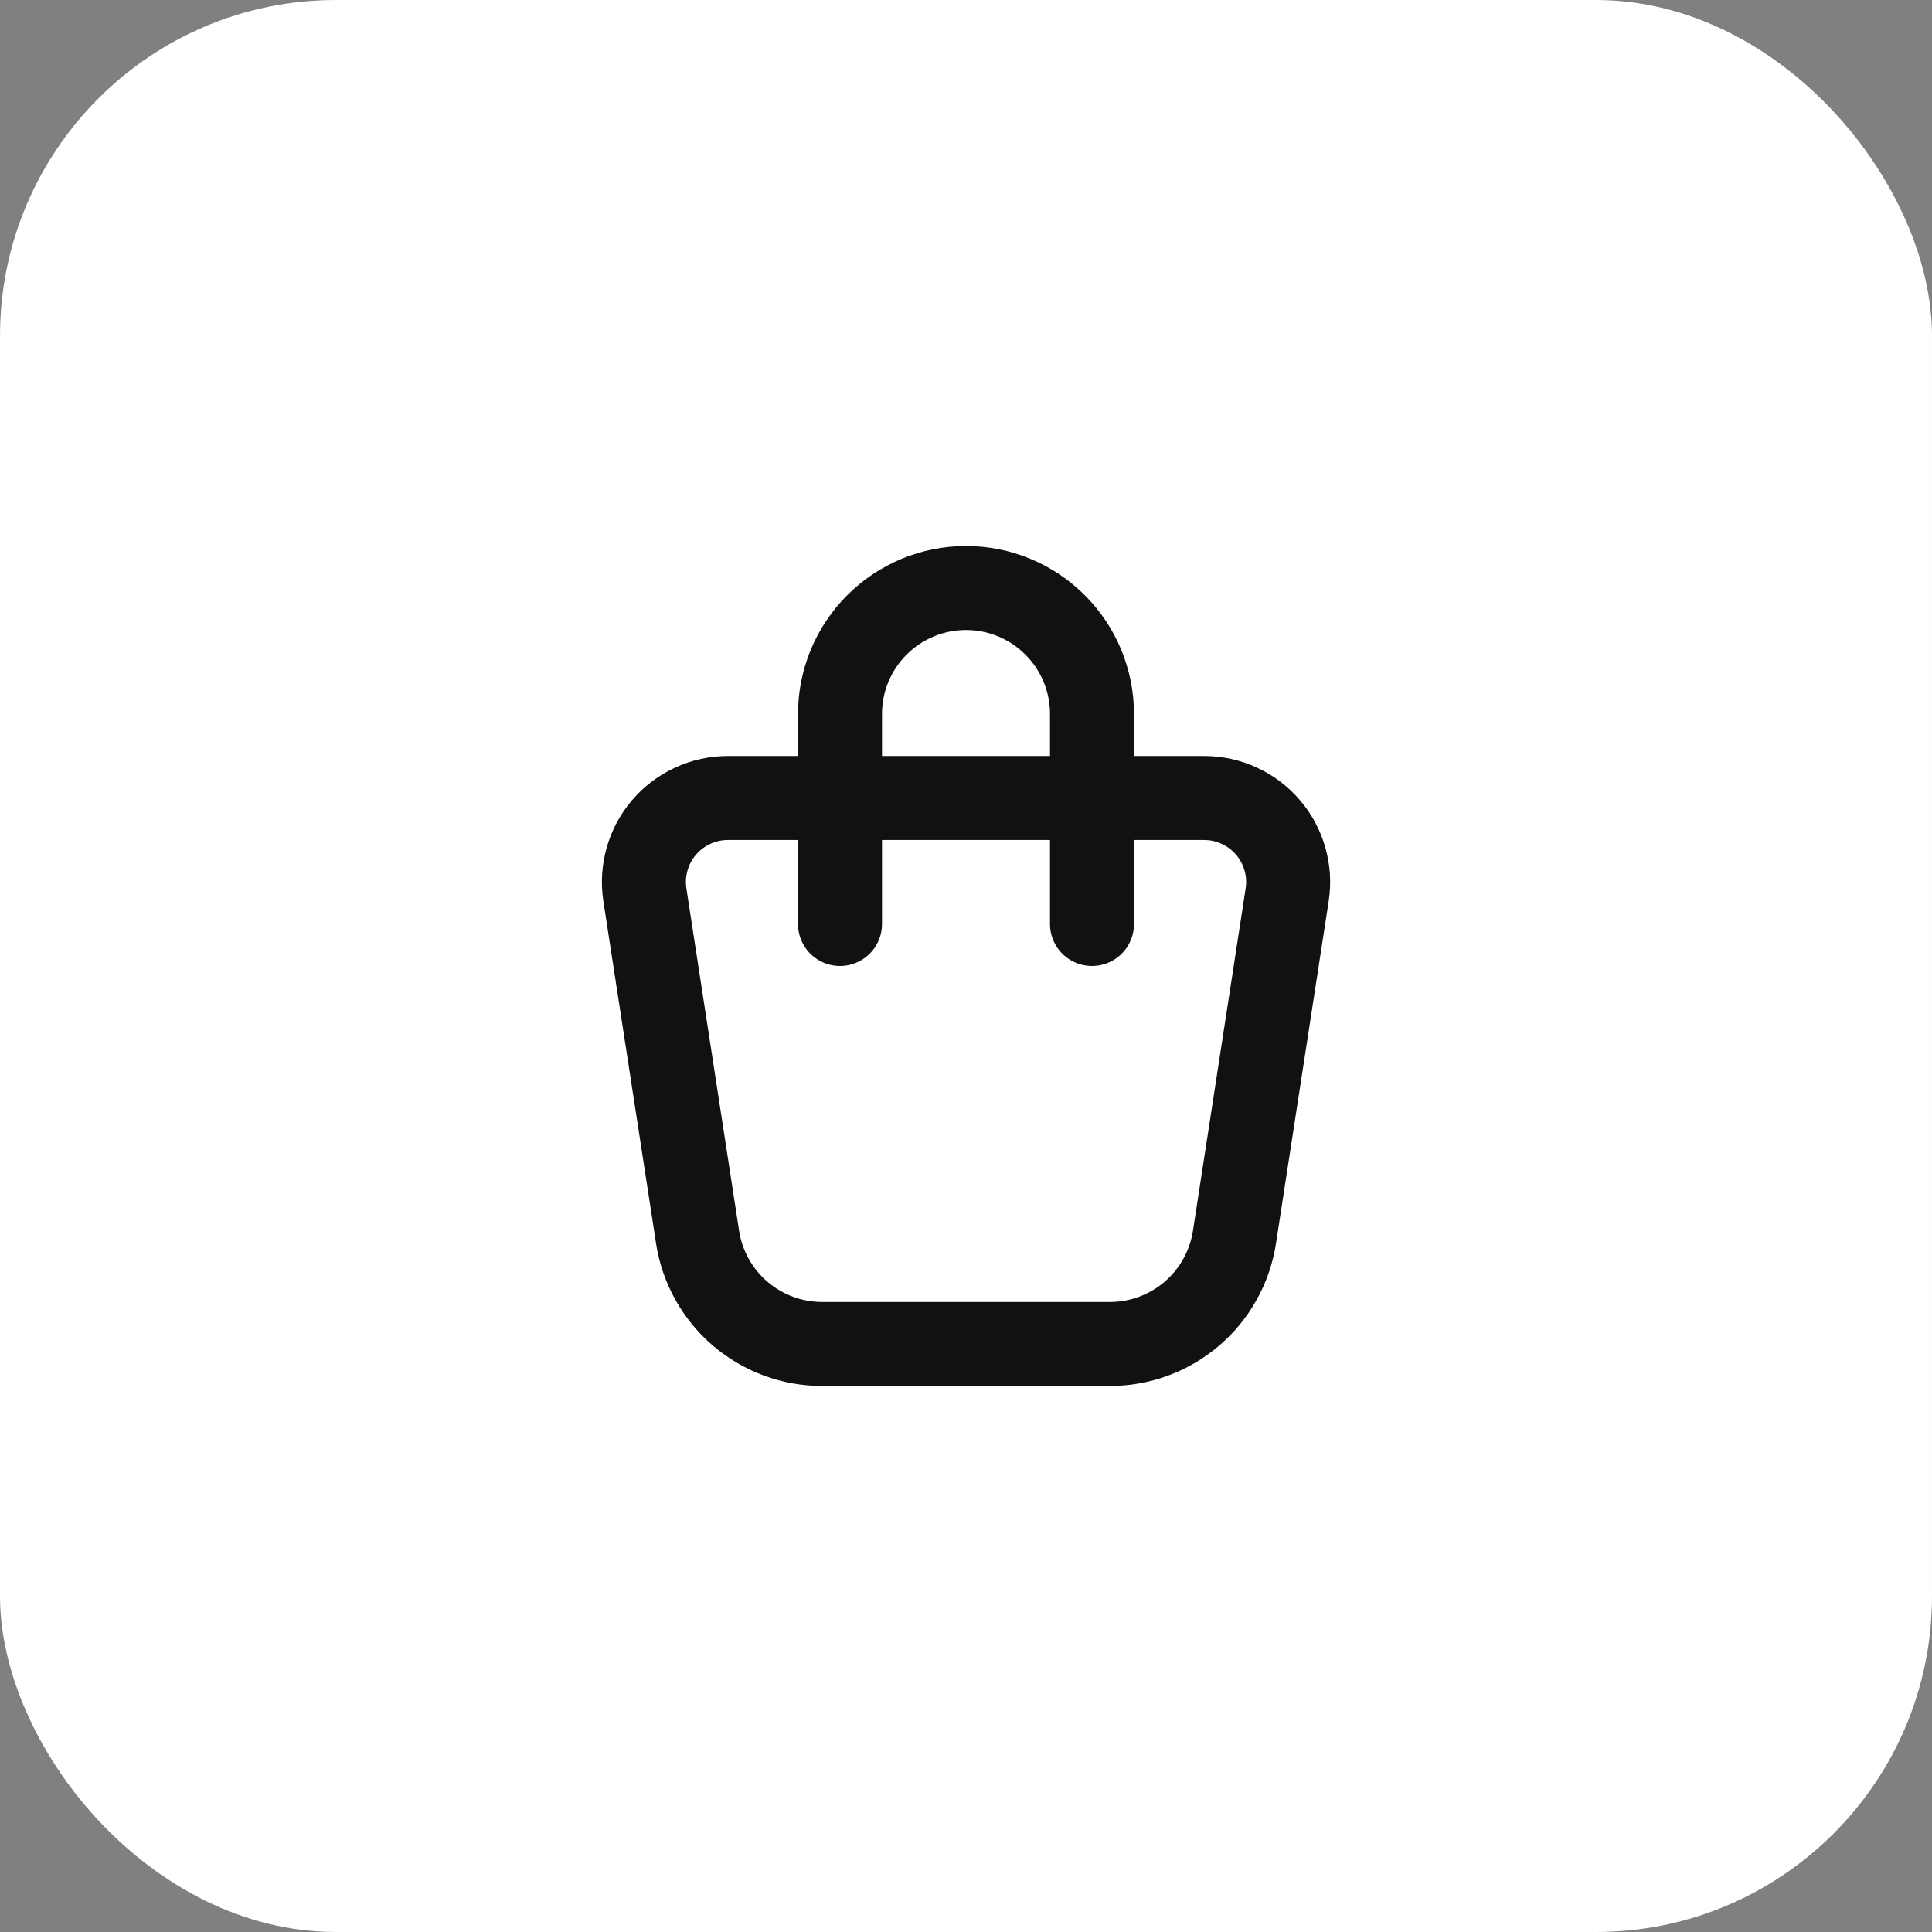 <svg xmlns="http://www.w3.org/2000/svg" width="46" height="46" viewBox="0 0 46 46" fill="none"><rect x="0" y="0" width="46" height="46" fill="#808080" stroke="none"/><rect width="46" height="46" rx="8" fill="white"></rect><g clip-path="url(#clip0_36_274)"><path d="M17.331 19H28.67C28.958 19 29.243 19.062 29.505 19.183C29.767 19.303 30 19.479 30.188 19.698C30.376 19.916 30.514 20.173 30.593 20.451C30.672 20.728 30.691 21.019 30.647 21.304L29.392 29.456C29.283 30.164 28.924 30.811 28.38 31.277C27.836 31.744 27.143 32 26.426 32H19.574C18.857 32 18.165 31.743 17.621 31.277C17.077 30.81 16.718 30.164 16.609 29.456L15.354 21.304C15.31 21.019 15.329 20.728 15.408 20.451C15.487 20.173 15.625 19.916 15.813 19.698C16.001 19.479 16.234 19.303 16.496 19.183C16.758 19.062 17.043 19 17.331 19Z" stroke="#111111" stroke-width="2" stroke-linecap="round" stroke-linejoin="round"></path><path d="M20 22V17C20 16.204 20.316 15.441 20.879 14.879C21.441 14.316 22.204 14 23 14C23.796 14 24.559 14.316 25.121 14.879C25.684 15.441 26 16.204 26 17V22" stroke="#111111" stroke-width="2" stroke-linecap="round" stroke-linejoin="round"></path></g><defs><clipPath id="clip0_36_274"><rect width="24" height="24" fill="white" transform="translate(11 11)"></rect></clipPath></defs></svg>